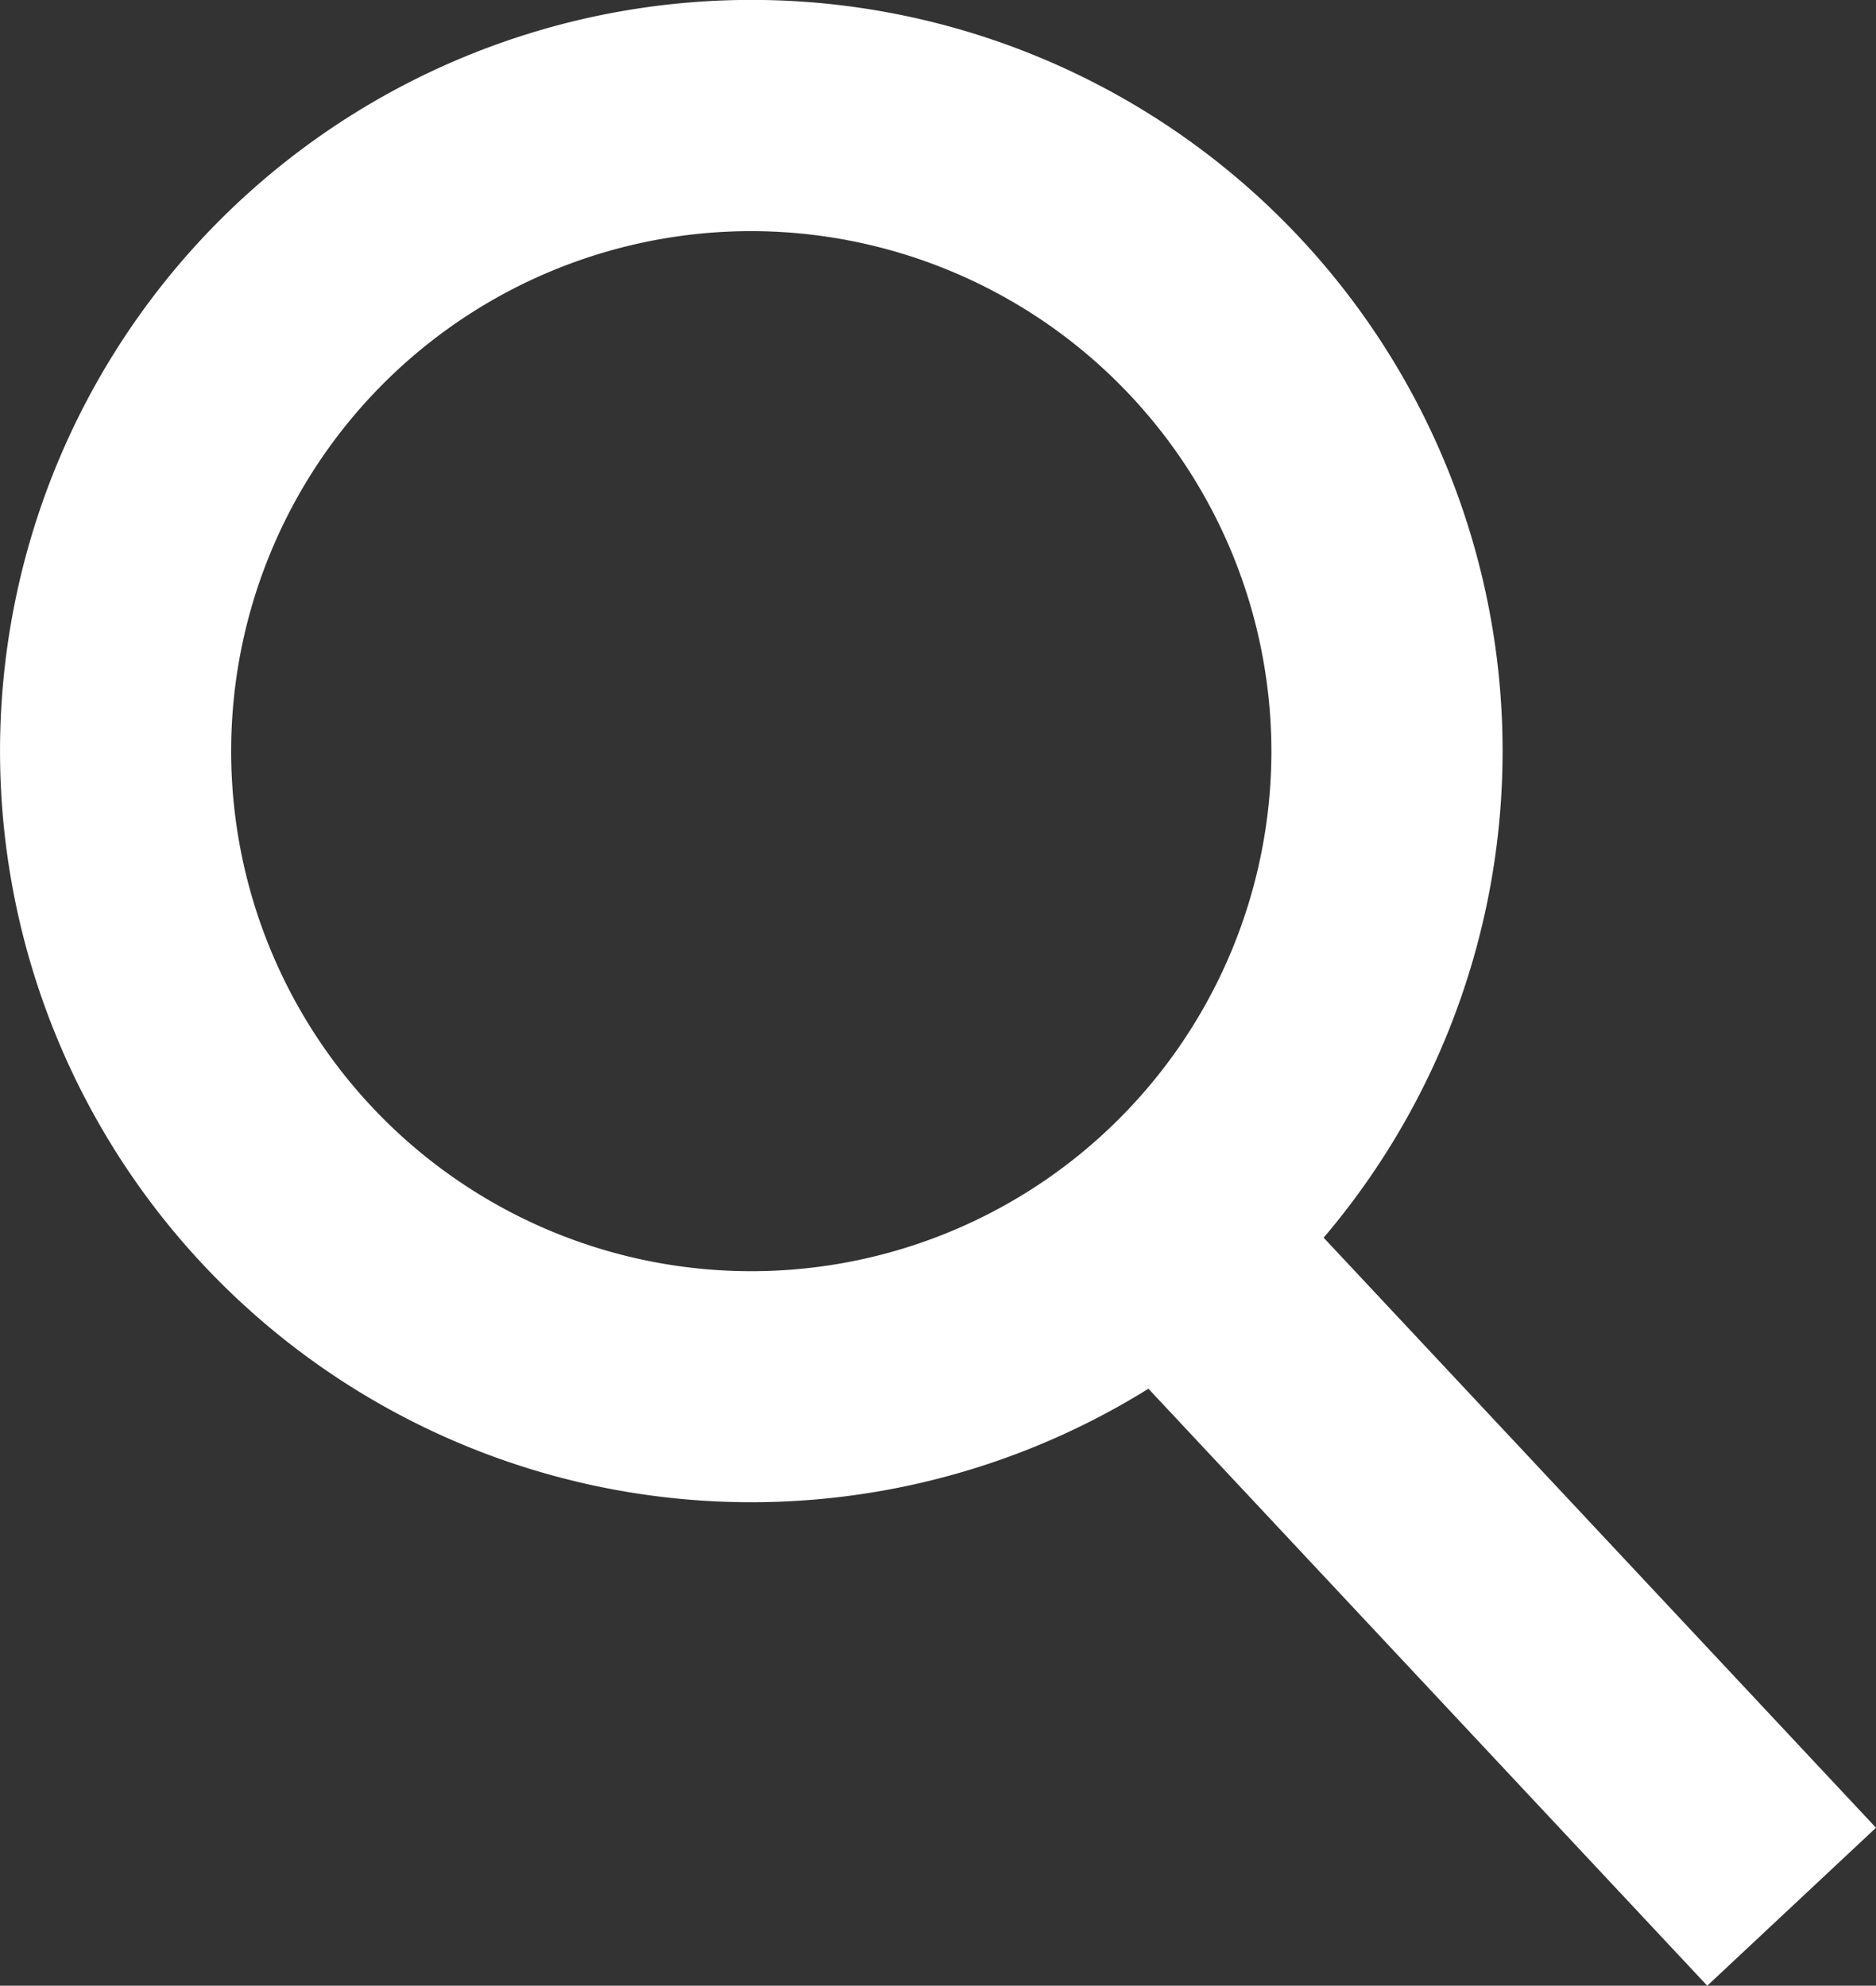 <svg xmlns="http://www.w3.org/2000/svg" width="16.231" height="17.183" viewBox="0 0 16.231 17.183"><rect x="0" y="0" width="16.231" height="17.183" fill="#333333" stroke="none"/><defs><style>.a{fill:#fff;}</style></defs><path class="a" d="M14.771,17.183,9.936,12.017a6.5,6.5,0,1,1,1.516-1.307l4.779,5.106ZM6.5,2A4.5,4.5,0,1,0,11,6.5,4.505,4.505,0,0,0,6.5,2Z" transform="translate(0 0)"/></svg>